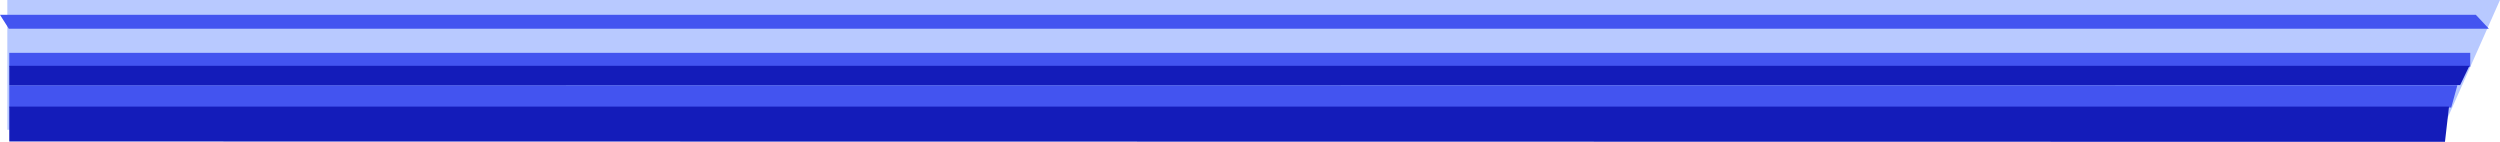 <?xml version="1.0" encoding="UTF-8"?> <svg xmlns="http://www.w3.org/2000/svg" width="10788" height="612" viewBox="0 0 10788 612" fill="none"> <path d="M31.574 0V560H10539.2L10788 0H31.574Z" fill="#B8C9FF"></path> <path d="M38.093 124L0 64H10683.8L10740 124H38.093Z" fill="#4354F0"></path> <path d="M40 228V287.953H10659.6V228H40Z" fill="#4354F0"></path> <path d="M40 368V464H10577.6L10604 368H40Z" fill="#4354F0"></path> <path d="M40 610.472L10550.5 612L10568 460H40.003L40 610.472Z" fill="#141CBA"></path> <path d="M40 284H10656L10616.1 367.1L40 368V284Z" fill="#141CBA"></path> </svg> 